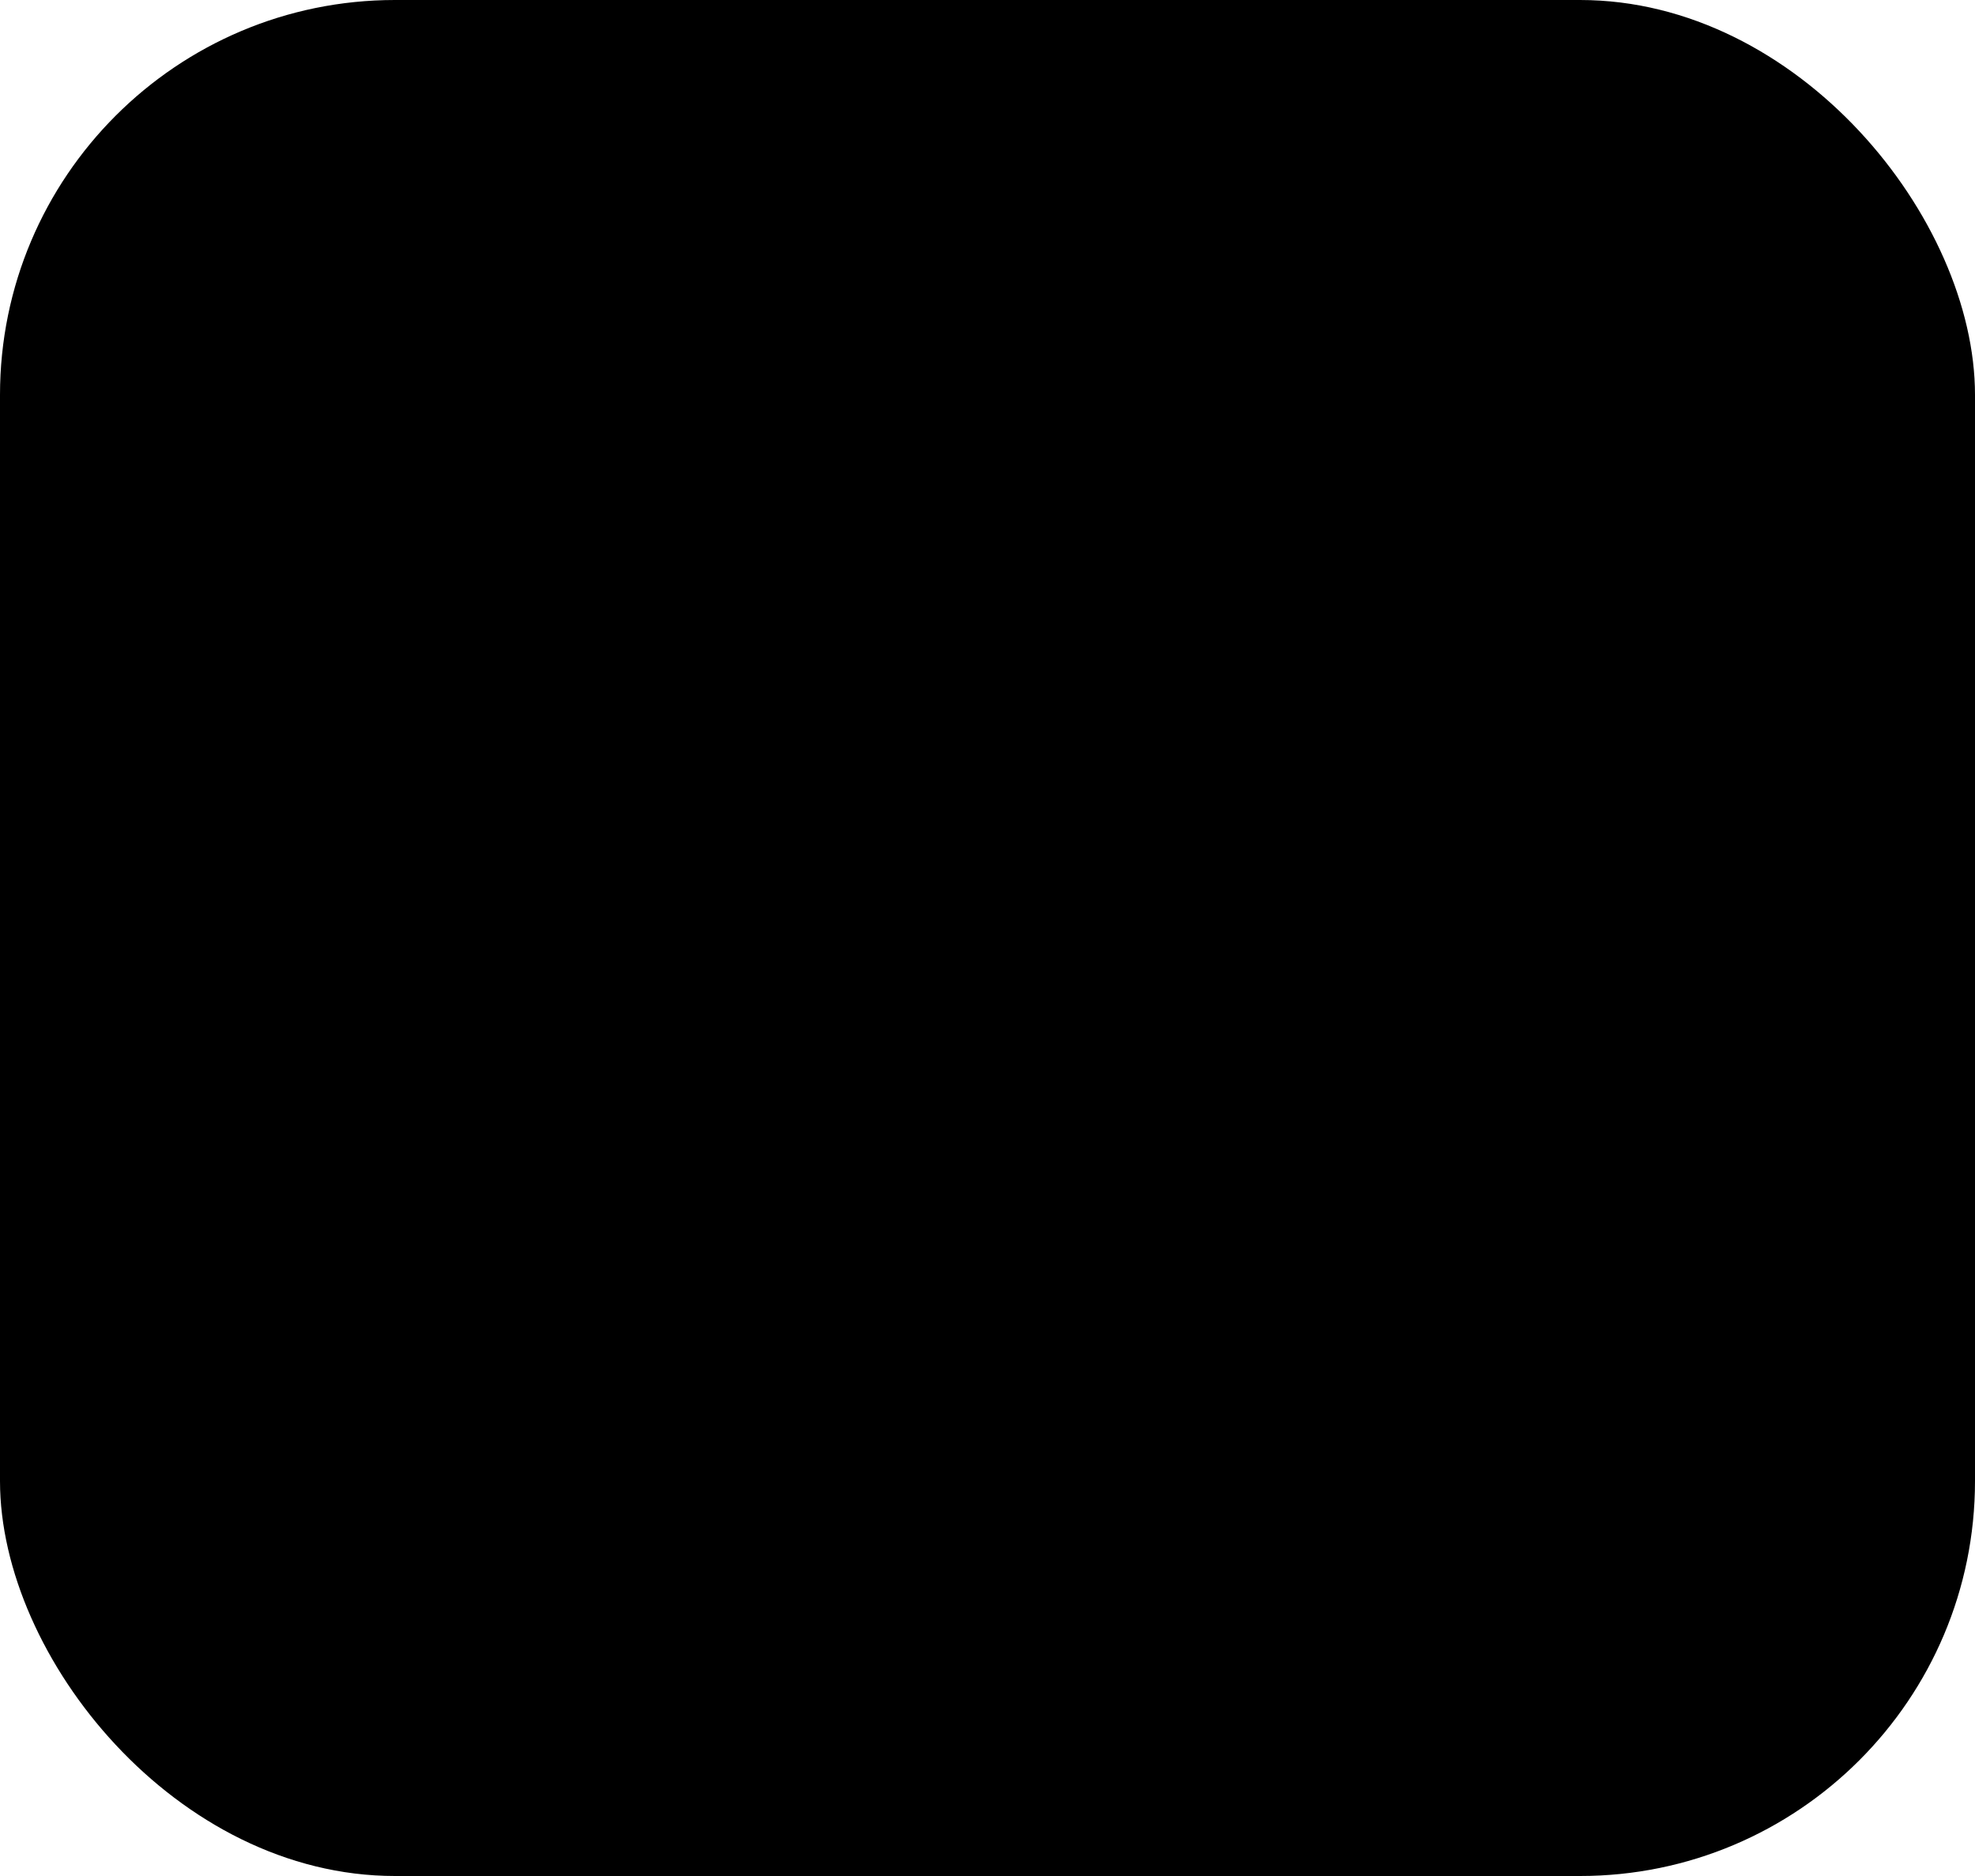 <svg width="40" height="38" viewBox="0 0 40 38" fill="none" xmlns="http://www.w3.org/2000/svg">
<rect width="40" height="38" rx="8" fill="#153057" fill-opacity="0.9" style="fill:#153057;fill:color(display-p3 0.082 0.188 0.341);fill-opacity:0.9;"/>
<path d="M10.107 10.385H5.021L3.16 12.194V29.227H36.844V10.323H31.428V8.001H10.161L10.107 10.385Z" fill="#D9E7FA" style="fill:#D9E7FA;fill:color(display-p3 0.852 0.904 0.982);fill-opacity:1;"/>
<ellipse cx="6.961" cy="19.742" rx="1.426" ry="1.355" fill="#6292BC" style="fill:#6292BC;fill:color(display-p3 0.385 0.573 0.737);fill-opacity:1;"/>
<ellipse cx="6.929" cy="13.646" rx="1.8" ry="1.71" fill="#6292BC" style="fill:#6292BC;fill:color(display-p3 0.385 0.573 0.737);fill-opacity:1;"/>
<ellipse cx="22.142" cy="13.646" rx="1.8" ry="1.71" fill="#6292BC" style="fill:#6292BC;fill:color(display-p3 0.385 0.573 0.737);fill-opacity:1;"/>
<ellipse cx="10.733" cy="13.646" rx="1.8" ry="1.71" fill="#6292BC" style="fill:#6292BC;fill:color(display-p3 0.385 0.573 0.737);fill-opacity:1;"/>
<ellipse cx="25.946" cy="13.646" rx="1.8" ry="1.71" fill="#6292BC" style="fill:#6292BC;fill:color(display-p3 0.385 0.573 0.737);fill-opacity:1;"/>
<ellipse cx="14.538" cy="13.646" rx="1.8" ry="1.71" fill="#6292BC" style="fill:#6292BC;fill:color(display-p3 0.385 0.573 0.737);fill-opacity:1;"/>
<ellipse cx="29.747" cy="13.646" rx="1.8" ry="1.71" fill="#6292BC" style="fill:#6292BC;fill:color(display-p3 0.385 0.573 0.737);fill-opacity:1;"/>
<ellipse cx="18.337" cy="13.646" rx="1.8" ry="1.71" fill="#6292BC" style="fill:#6292BC;fill:color(display-p3 0.385 0.573 0.737);fill-opacity:1;"/>
<ellipse cx="33.552" cy="13.646" rx="1.8" ry="1.71" fill="#6292BC" style="fill:#6292BC;fill:color(display-p3 0.385 0.573 0.737);fill-opacity:1;"/>
<ellipse cx="10.766" cy="19.742" rx="1.426" ry="1.355" fill="#6292BC" style="fill:#6292BC;fill:color(display-p3 0.385 0.573 0.737);fill-opacity:1;"/>
<ellipse cx="14.571" cy="19.742" rx="1.426" ry="1.355" fill="#6292BC" style="fill:#6292BC;fill:color(display-p3 0.385 0.573 0.737);fill-opacity:1;"/>
<ellipse cx="18.372" cy="19.742" rx="1.426" ry="1.355" fill="#6292BC" style="fill:#6292BC;fill:color(display-p3 0.385 0.573 0.737);fill-opacity:1;"/>
<ellipse cx="22.174" cy="19.742" rx="1.426" ry="1.355" fill="#6292BC" style="fill:#6292BC;fill:color(display-p3 0.385 0.573 0.737);fill-opacity:1;"/>
<ellipse cx="25.979" cy="19.742" rx="1.426" ry="1.355" fill="#6292BC" style="fill:#6292BC;fill:color(display-p3 0.385 0.573 0.737);fill-opacity:1;"/>
<ellipse cx="29.784" cy="19.742" rx="1.426" ry="1.355" fill="#6292BC" style="fill:#6292BC;fill:color(display-p3 0.385 0.573 0.737);fill-opacity:1;"/>
<ellipse cx="33.584" cy="19.742" rx="1.426" ry="1.355" fill="#6292BC" style="fill:#6292BC;fill:color(display-p3 0.385 0.573 0.737);fill-opacity:1;"/>
<ellipse cx="33.587" cy="26.711" rx="1.63" ry="1.548" fill="#6292BC" style="fill:#6292BC;fill:color(display-p3 0.385 0.573 0.737);fill-opacity:1;"/>
<ellipse cx="29.782" cy="26.711" rx="1.63" ry="1.548" fill="#6292BC" style="fill:#6292BC;fill:color(display-p3 0.385 0.573 0.737);fill-opacity:1;"/>
<ellipse cx="25.977" cy="26.711" rx="1.63" ry="1.548" fill="#6292BC" style="fill:#6292BC;fill:color(display-p3 0.385 0.573 0.737);fill-opacity:1;"/>
<ellipse cx="22.177" cy="26.711" rx="1.63" ry="1.548" fill="#6292BC" style="fill:#6292BC;fill:color(display-p3 0.385 0.573 0.737);fill-opacity:1;"/>
<ellipse cx="18.372" cy="26.711" rx="1.63" ry="1.548" fill="#6292BC" style="fill:#6292BC;fill:color(display-p3 0.385 0.573 0.737);fill-opacity:1;"/>
<ellipse cx="14.569" cy="26.711" rx="1.63" ry="1.548" fill="#6292BC" style="fill:#6292BC;fill:color(display-p3 0.385 0.573 0.737);fill-opacity:1;"/>
<ellipse cx="10.765" cy="26.711" rx="1.63" ry="1.548" fill="#6292BC" style="fill:#6292BC;fill:color(display-p3 0.385 0.573 0.737);fill-opacity:1;"/>
<ellipse cx="6.964" cy="26.711" rx="1.63" ry="1.548" fill="#6292BC" style="fill:#6292BC;fill:color(display-p3 0.385 0.573 0.737);fill-opacity:1;"/>
<ellipse cx="6.845" cy="23.028" rx="1.579" ry="1.5" fill="#6292BC" style="fill:#6292BC;fill:color(display-p3 0.385 0.573 0.737);fill-opacity:1;"/>
<ellipse cx="14.53" cy="23.049" rx="1.579" ry="1.5" fill="#6292BC" style="fill:#6292BC;fill:color(display-p3 0.385 0.573 0.737);fill-opacity:1;"/>
<ellipse cx="18.335" cy="23.049" rx="1.579" ry="1.5" fill="#6292BC" style="fill:#6292BC;fill:color(display-p3 0.385 0.573 0.737);fill-opacity:1;"/>
<ellipse cx="22.137" cy="23.049" rx="1.579" ry="1.5" fill="#6292BC" style="fill:#6292BC;fill:color(display-p3 0.385 0.573 0.737);fill-opacity:1;"/>
<ellipse cx="25.938" cy="23.049" rx="1.579" ry="1.5" fill="#6292BC" style="fill:#6292BC;fill:color(display-p3 0.385 0.573 0.737);fill-opacity:1;"/>
<ellipse cx="29.743" cy="23.049" rx="1.579" ry="1.5" fill="#6292BC" style="fill:#6292BC;fill:color(display-p3 0.385 0.573 0.737);fill-opacity:1;"/>
<ellipse cx="33.548" cy="23.049" rx="1.579" ry="1.5" fill="#6292BC" style="fill:#6292BC;fill:color(display-p3 0.385 0.573 0.737);fill-opacity:1;"/>
<ellipse cx="10.673" cy="23.028" rx="1.579" ry="1.5" fill="#6292BC" style="fill:#6292BC;fill:color(display-p3 0.385 0.573 0.737);fill-opacity:1;"/>
</svg>
